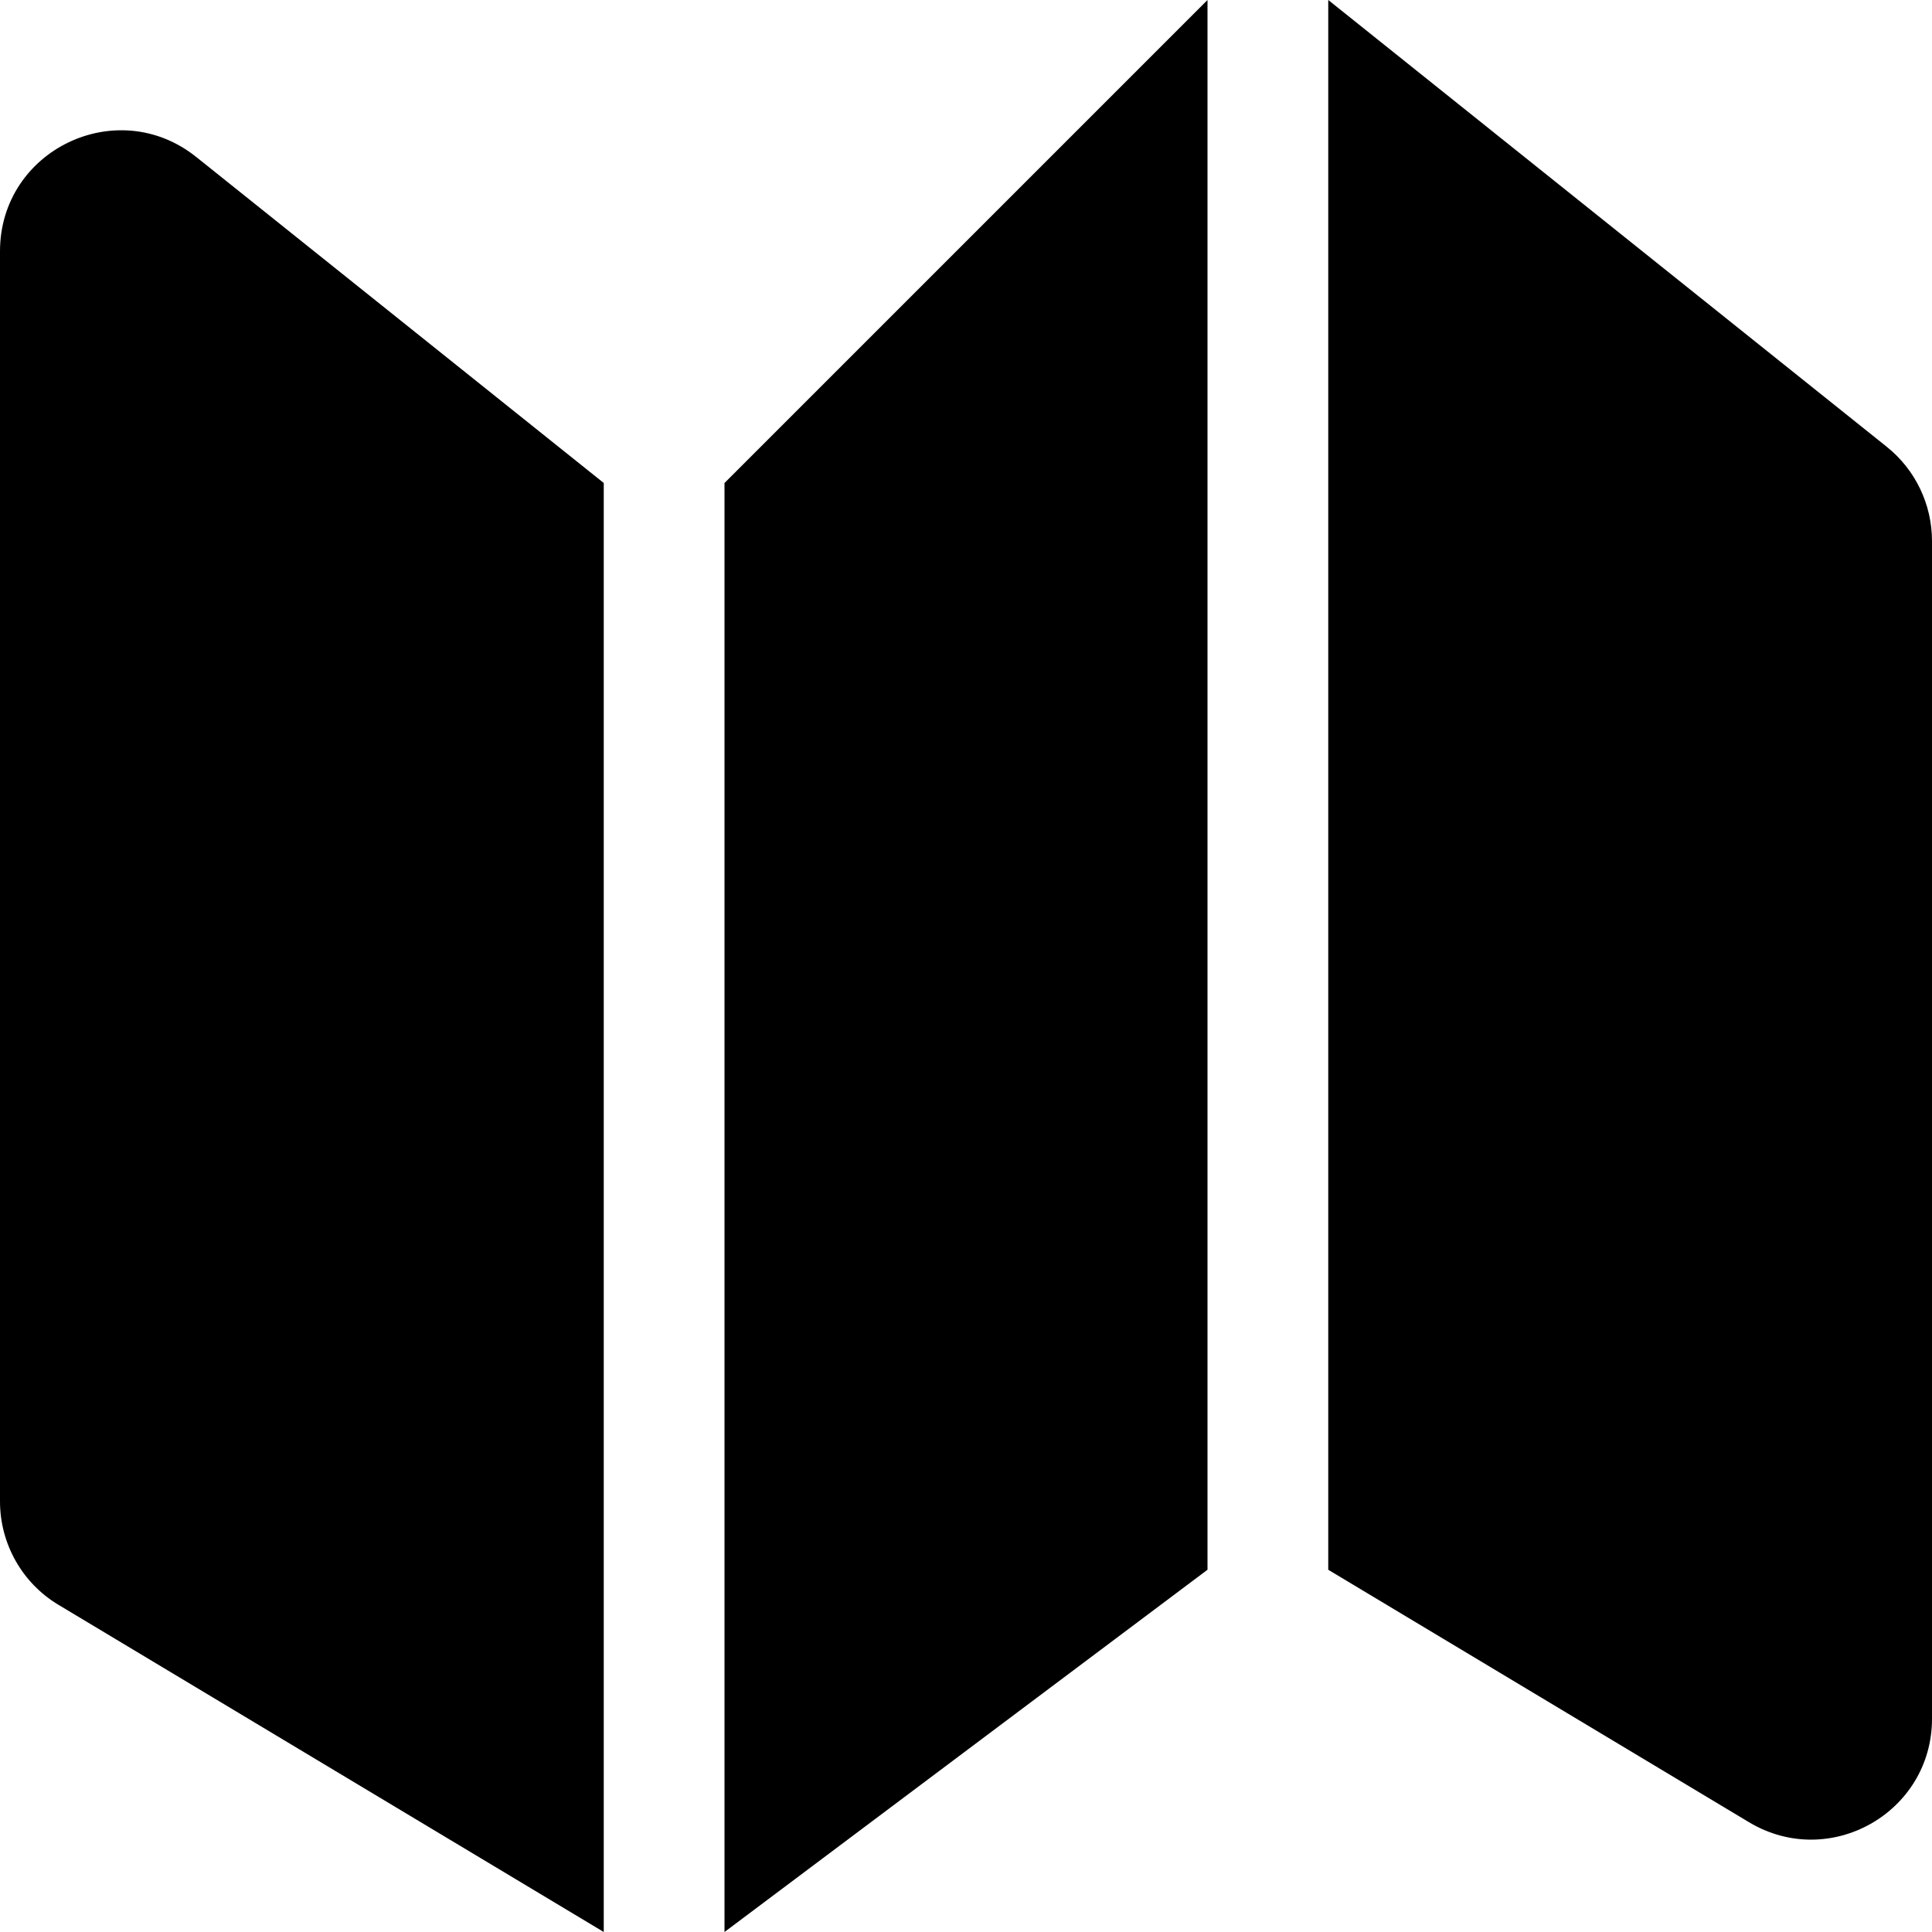 <!-- Generated by IcoMoon.io -->
<svg version="1.1" xmlns="http://www.w3.org/2000/svg" width="32" height="32" viewBox="0 0 32 32">
<title>map</title>
<path d="M22 0l9.25 7.4c0.474 0.378 0.75 0.954 0.75 1.562v19.506c0 1.554-1.696 2.514-3.030 1.714l-6.97-4.182v-26zM20 0l-8 8v24l8-6v-26zM0.97 26.582l9.030 5.418v-24l-6.75-5.4c-1.31-1.048-3.25-0.116-3.25 1.562v20.706c0 0.702 0.368 1.354 0.97 1.714v0z"></path>
</svg>
